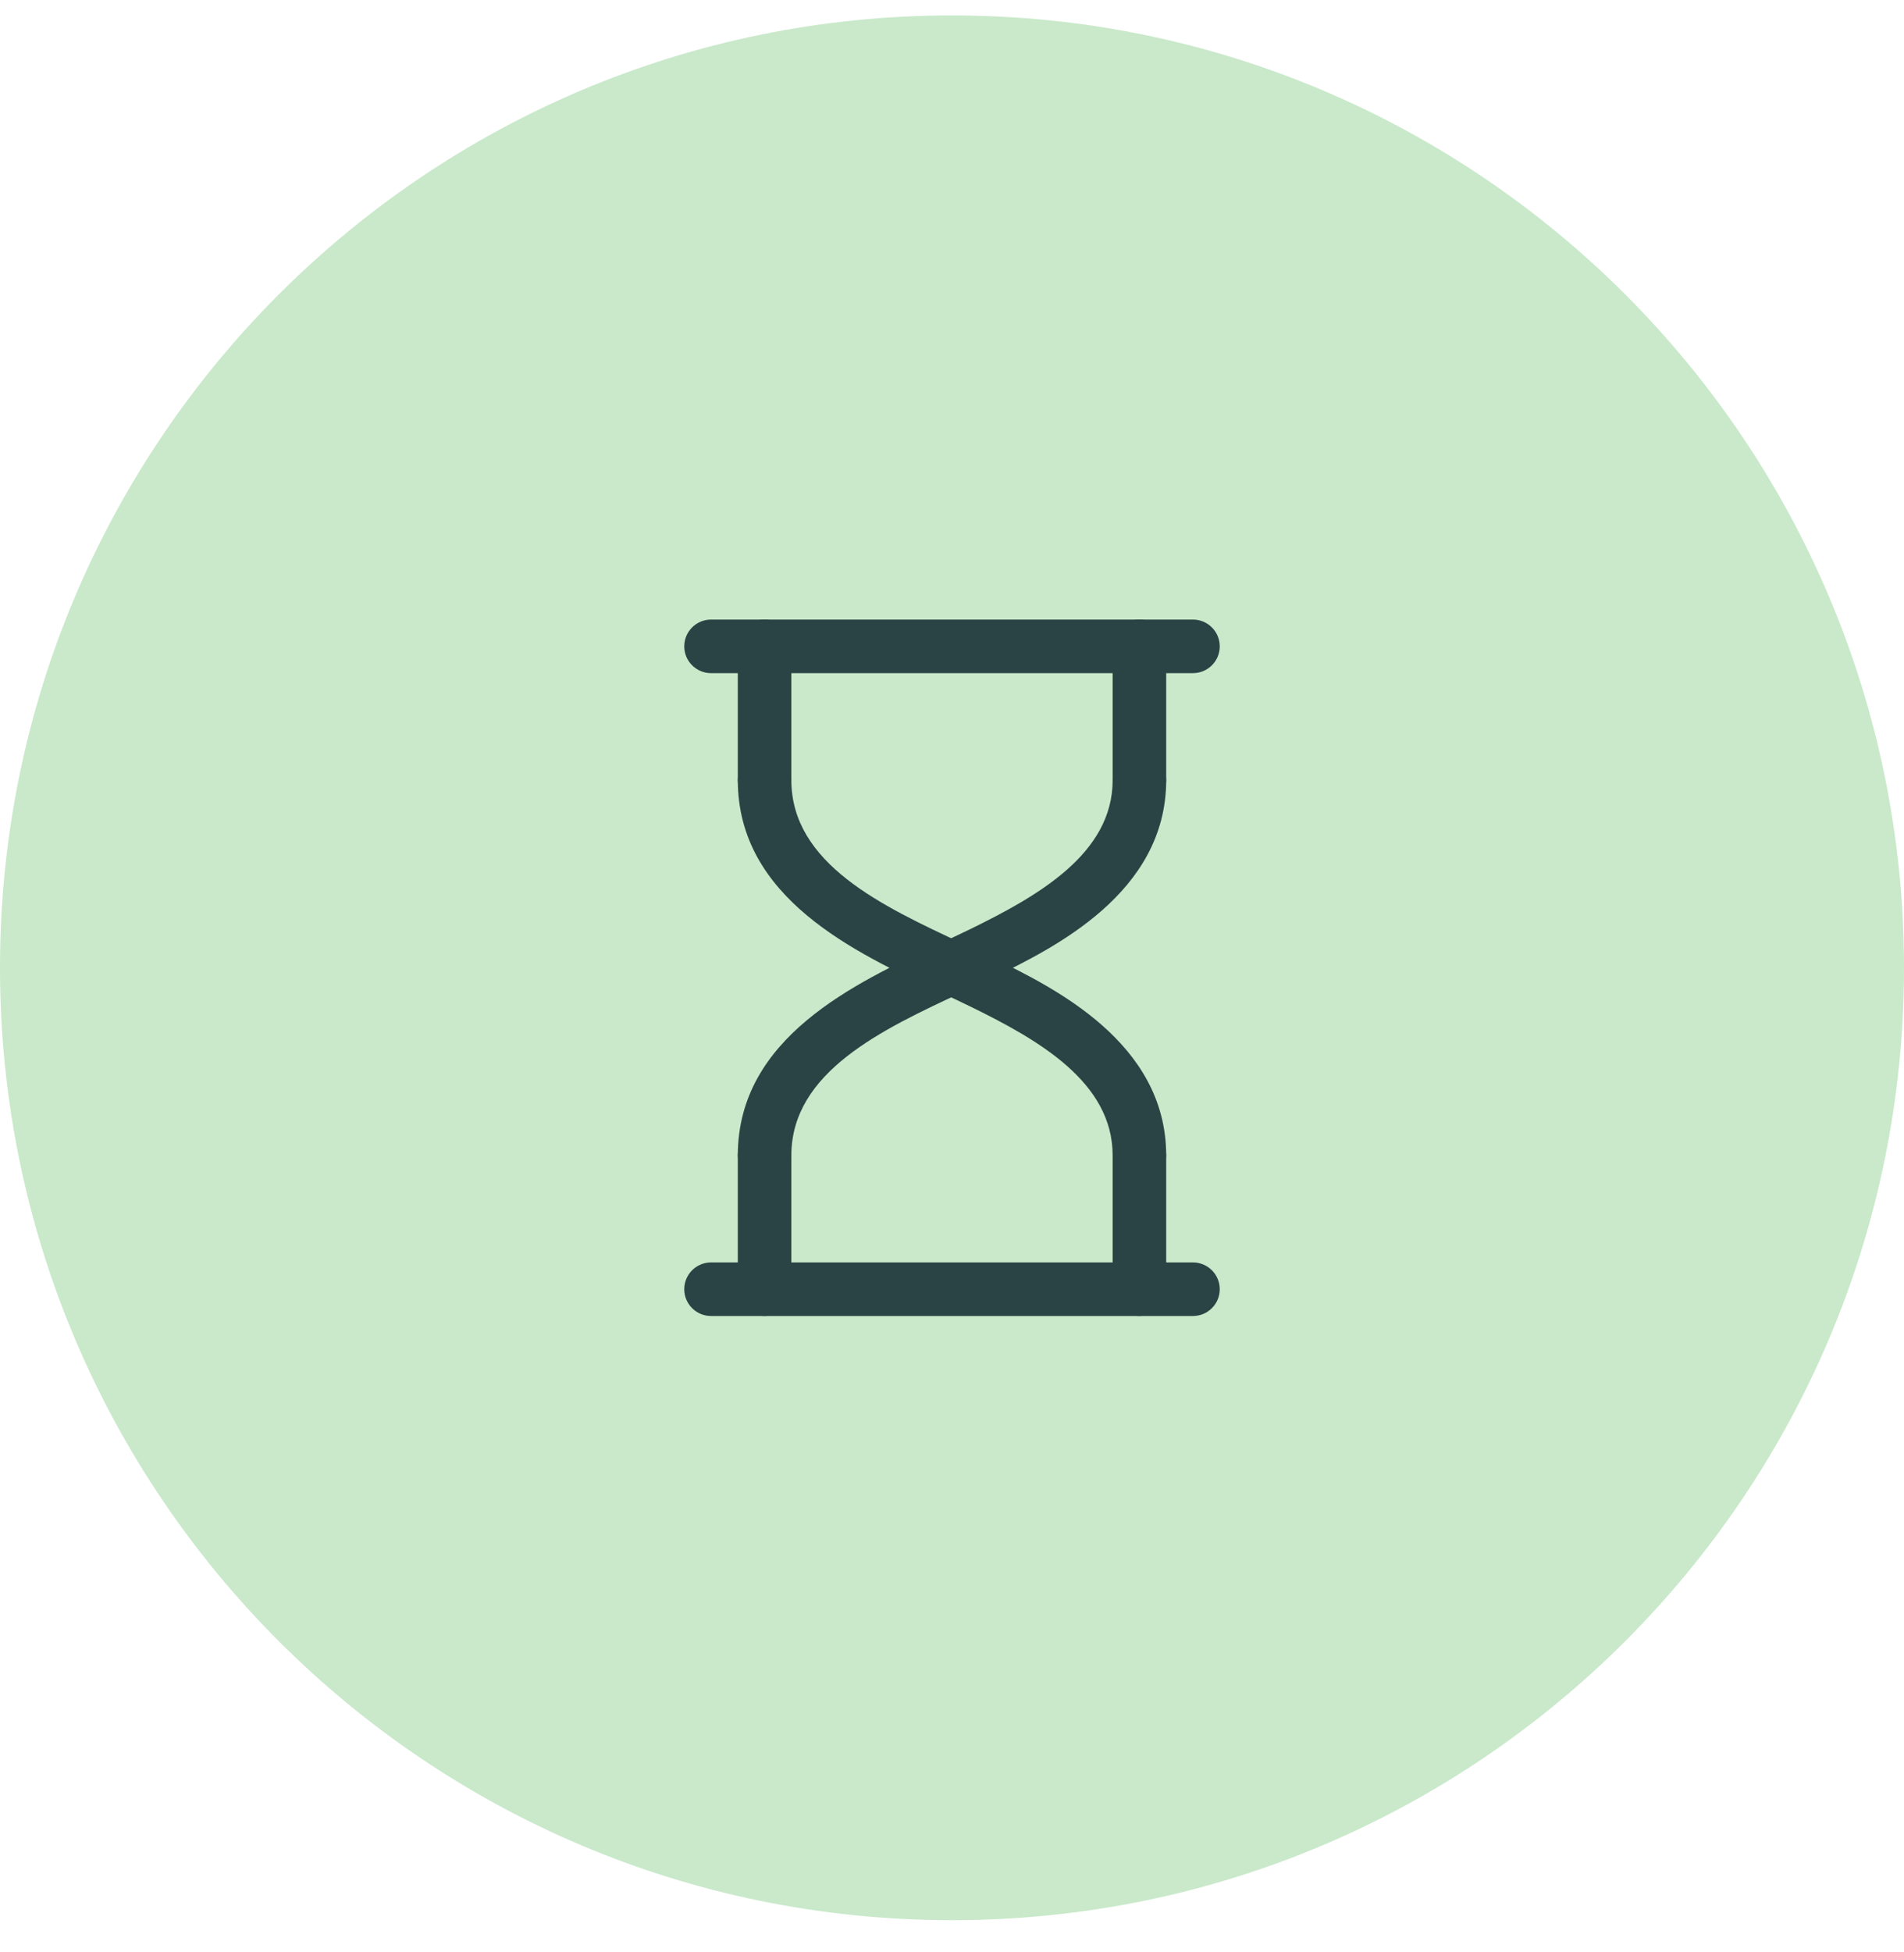 <svg width="40" height="41" viewBox="0 0 40 41" fill="none" xmlns="http://www.w3.org/2000/svg">
<path d="M0 20.324C0 9.278 8.954 0.324 20 0.324C31.046 0.324 40 9.278 40 20.324C40 31.369 31.046 40.324 20 40.324C8.954 40.324 0 31.369 0 20.324Z" fill="#C9E9CA"/>
<path d="M25.062 27.636H14.938C14.627 27.636 14.375 27.384 14.375 27.074C14.375 26.763 14.627 26.511 14.938 26.511H25.062C25.373 26.511 25.625 26.763 25.625 27.074C25.625 27.384 25.373 27.636 25.062 27.636Z" fill="#2A4445"/>
<path d="M23.938 24.824C23.627 24.824 23.375 24.572 23.375 24.262C23.373 22.721 21.815 21.833 20.354 21.122C20.16 21.027 19.954 20.931 19.741 20.832C17.953 19.999 15.504 18.857 15.5 16.387C15.5 16.077 15.751 15.824 16.062 15.824H16.062C16.373 15.824 16.625 16.075 16.625 16.385C16.628 18.14 18.534 19.028 20.216 19.812C20.435 19.914 20.647 20.013 20.847 20.11C22.123 20.732 24.497 21.888 24.5 24.261C24.501 24.571 24.249 24.823 23.939 24.824C23.938 24.824 23.938 24.824 23.938 24.824Z" fill="#2A4445"/>
<path d="M16.062 24.824C16.062 24.824 16.062 24.824 16.062 24.824C15.751 24.823 15.499 24.571 15.5 24.26C15.504 21.79 17.953 20.649 19.741 19.816C19.954 19.716 20.16 19.62 20.354 19.526C21.815 18.814 23.373 17.927 23.375 16.385C23.375 16.075 23.627 15.824 23.938 15.824H23.938C24.249 15.824 24.501 16.076 24.5 16.387C24.497 18.76 22.122 19.916 20.847 20.537C20.647 20.634 20.435 20.733 20.216 20.836C18.534 21.619 16.628 22.508 16.625 24.262C16.625 24.572 16.373 24.824 16.062 24.824Z" fill="#2A4445"/>
<path d="M23.938 27.636C23.627 27.636 23.375 27.384 23.375 27.074V24.261C23.375 23.951 23.627 23.699 23.938 23.699C24.248 23.699 24.5 23.951 24.5 24.261V27.074C24.5 27.384 24.248 27.636 23.938 27.636Z" fill="#2A4445"/>
<path d="M16.062 27.636C15.752 27.636 15.5 27.384 15.5 27.074V24.261C15.5 23.951 15.752 23.699 16.062 23.699C16.373 23.699 16.625 23.951 16.625 24.261V27.074C16.625 27.384 16.373 27.636 16.062 27.636Z" fill="#2A4445"/>
<path d="M23.938 16.949C23.627 16.949 23.375 16.697 23.375 16.386V13.574C23.375 13.263 23.627 13.011 23.938 13.011C24.248 13.011 24.5 13.263 24.5 13.574V16.386C24.5 16.697 24.248 16.949 23.938 16.949Z" fill="#2A4445"/>
<path d="M16.062 16.949C15.752 16.949 15.5 16.697 15.5 16.386V13.574C15.5 13.263 15.752 13.011 16.062 13.011C16.373 13.011 16.625 13.263 16.625 13.574V16.386C16.625 16.697 16.373 16.949 16.062 16.949Z" fill="#2A4445"/>
<path d="M25.062 14.136H14.938C14.627 14.136 14.375 13.884 14.375 13.574C14.375 13.263 14.627 13.011 14.938 13.011H25.062C25.373 13.011 25.625 13.263 25.625 13.574C25.625 13.884 25.373 14.136 25.062 14.136Z" fill="#2A4445"/>
</svg>
